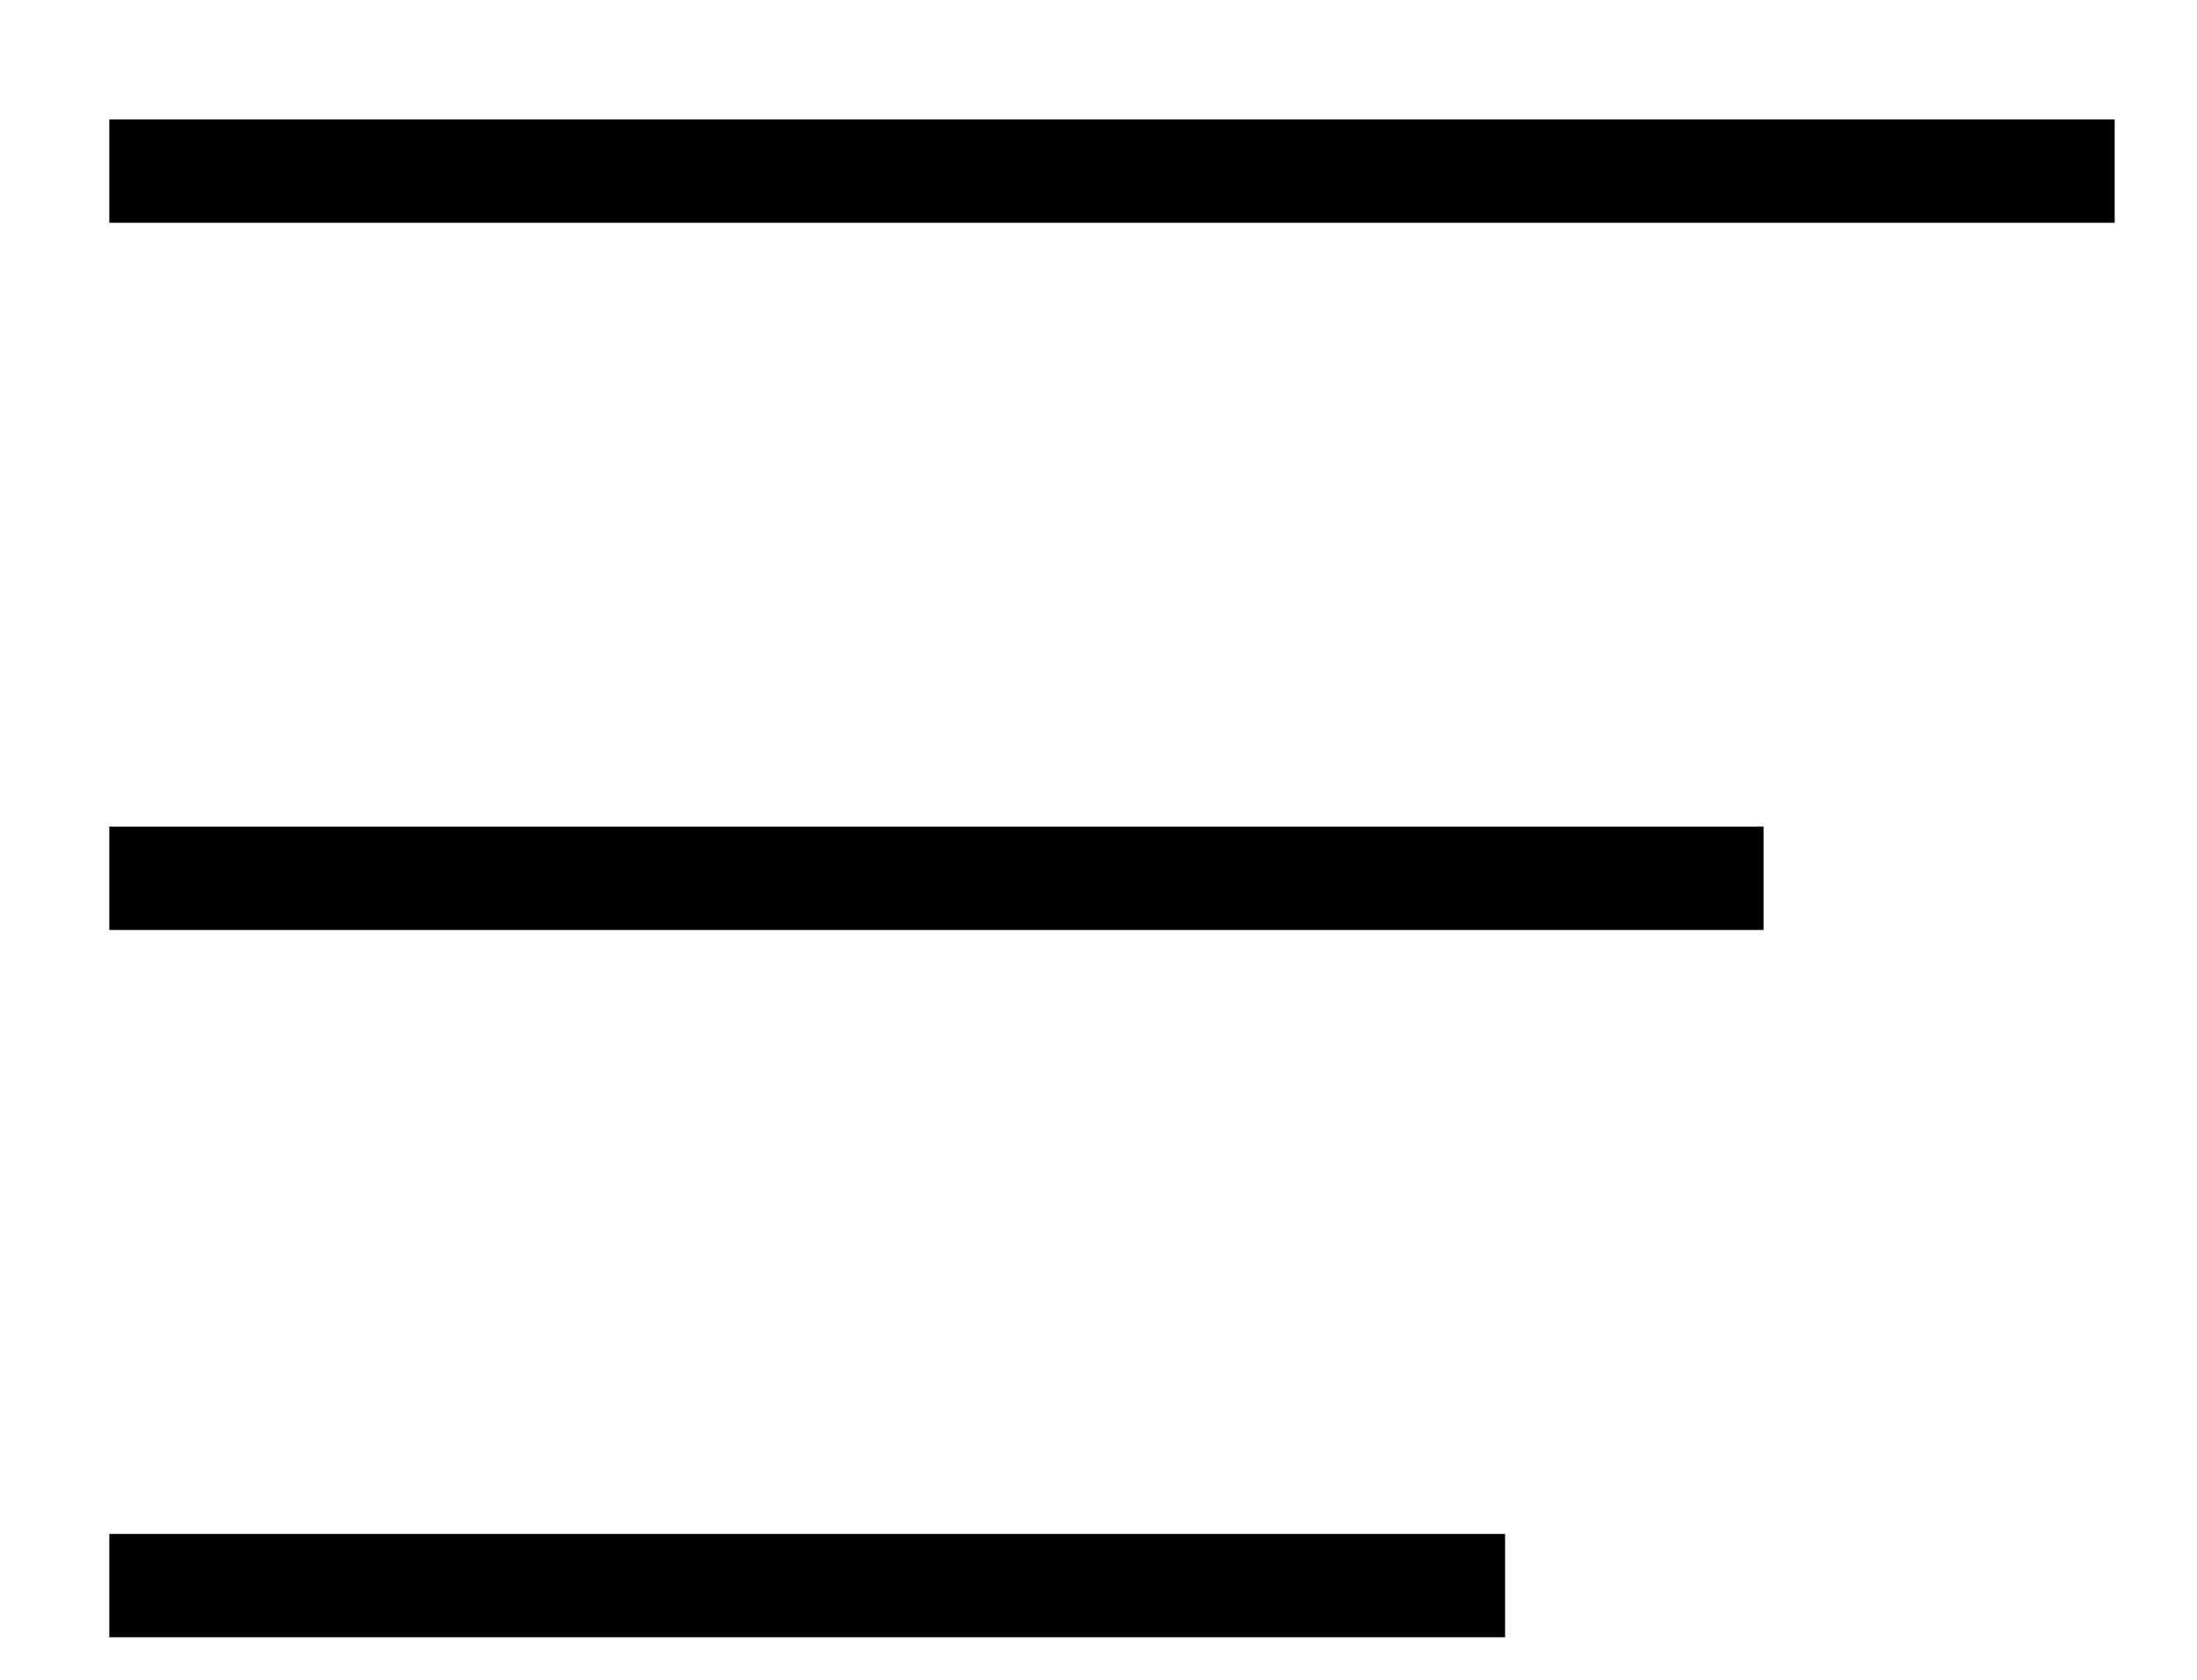 <svg width="17" height="13" viewBox="0 0 17 13" fill="none" xmlns="http://www.w3.org/2000/svg">
<path d="M1.246 1.324H15.963" stroke="#000000" stroke-width="0.8" stroke-linecap="square"/>
<path d="M1.246 6.797H13.246" stroke="#000000" stroke-width="0.8" stroke-linecap="square"/>
<path d="M1.246 12.271H11.246" stroke="#000000" stroke-width="0.8" stroke-linecap="square"/>
</svg>